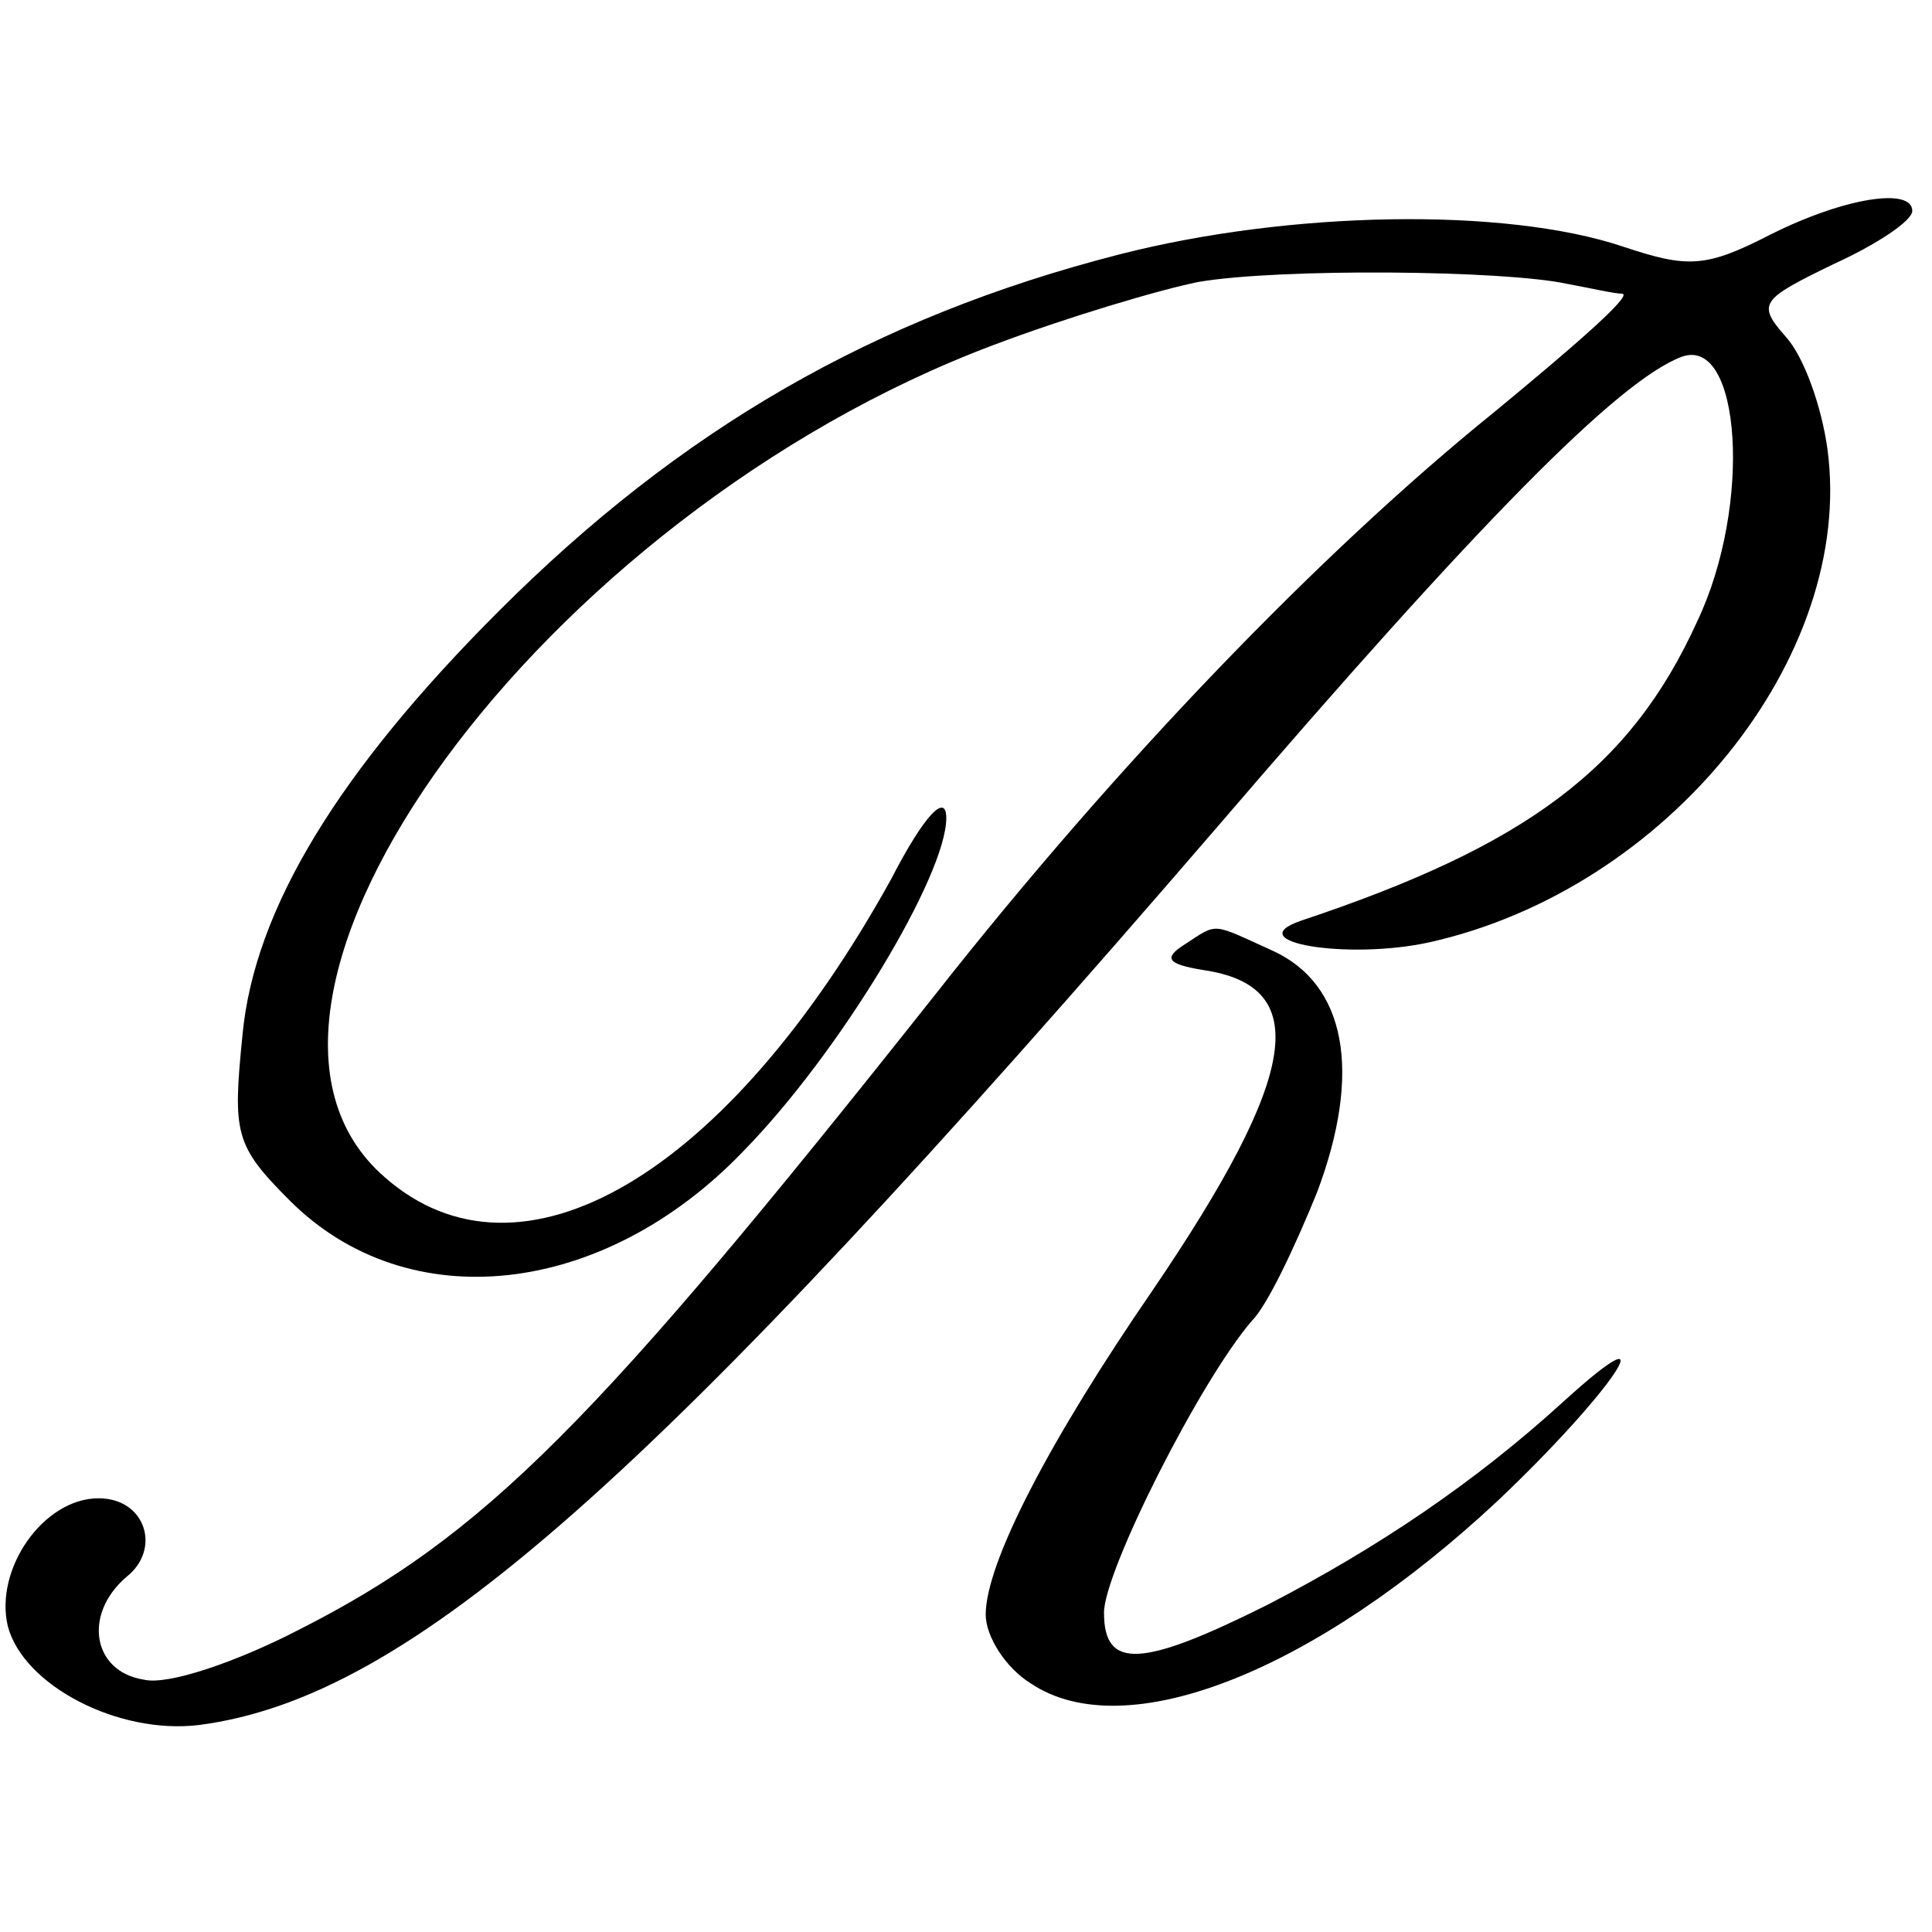<?xml version="1.0" standalone="no"?>
<!DOCTYPE svg PUBLIC "-//W3C//DTD SVG 20010904//EN"
 "http://www.w3.org/TR/2001/REC-SVG-20010904/DTD/svg10.dtd">
<svg version="1.0" xmlns="http://www.w3.org/2000/svg"
 width="98pt" height="98pt" viewBox="0 0 98 98"
 preserveAspectRatio="xMidYMid meet">
<g transform="translate(0,98) scale(0.1,-0.1)"
fill="#000000" stroke="none">
<path d="M898 861 c-33 -17 -42 -17 -75 -6 -60 20 -169 18 -255 -4 -125 -32
-223 -89 -315 -181 -81 -81 -124 -151 -130 -215 -5 -50 -4 -56 24 -84 60 -60
159 -49 230 25 49 50 103 140 103 169 0 13 -11 2 -28 -31 -83 -150 -188 -212
-257 -151 -101 88 80 336 309 422 37 14 84 28 104 32 41 7 155 6 187 -1 11 -2
24 -5 28 -5 5 -1 -25 -27 -65 -60 -88 -71 -192 -179 -284 -296 -172 -217 -228
-274 -323 -322 -31 -16 -66 -28 -78 -25 -26 4 -31 33 -9 52 18 14 10 40 -14
40 -28 0 -53 -36 -46 -65 8 -30 56 -55 97 -50 107 14 229 122 516 455 133 155
204 227 236 239 30 11 36 -75 8 -134 -34 -75 -87 -114 -201 -152 -32 -11 24
-20 65 -11 121 27 216 145 202 250 -3 22 -12 47 -21 57 -15 17 -13 19 24 37
22 10 40 22 40 27 0 12 -34 7 -72 -12z"/>
<path d="M601 501 c-11 -7 -9 -10 9 -13 56 -8 49 -53 -25 -162 -53 -77 -85
-139 -85 -165 0 -11 10 -27 23 -35 48 -32 144 6 237 93 58 55 88 100 33 50
-45 -41 -94 -74 -150 -103 -64 -32 -83 -33 -83 -4 0 21 49 118 75 148 8 8 22
38 33 65 23 61 15 106 -23 123 -31 14 -27 14 -44 3z"/>
</g>
</svg>
